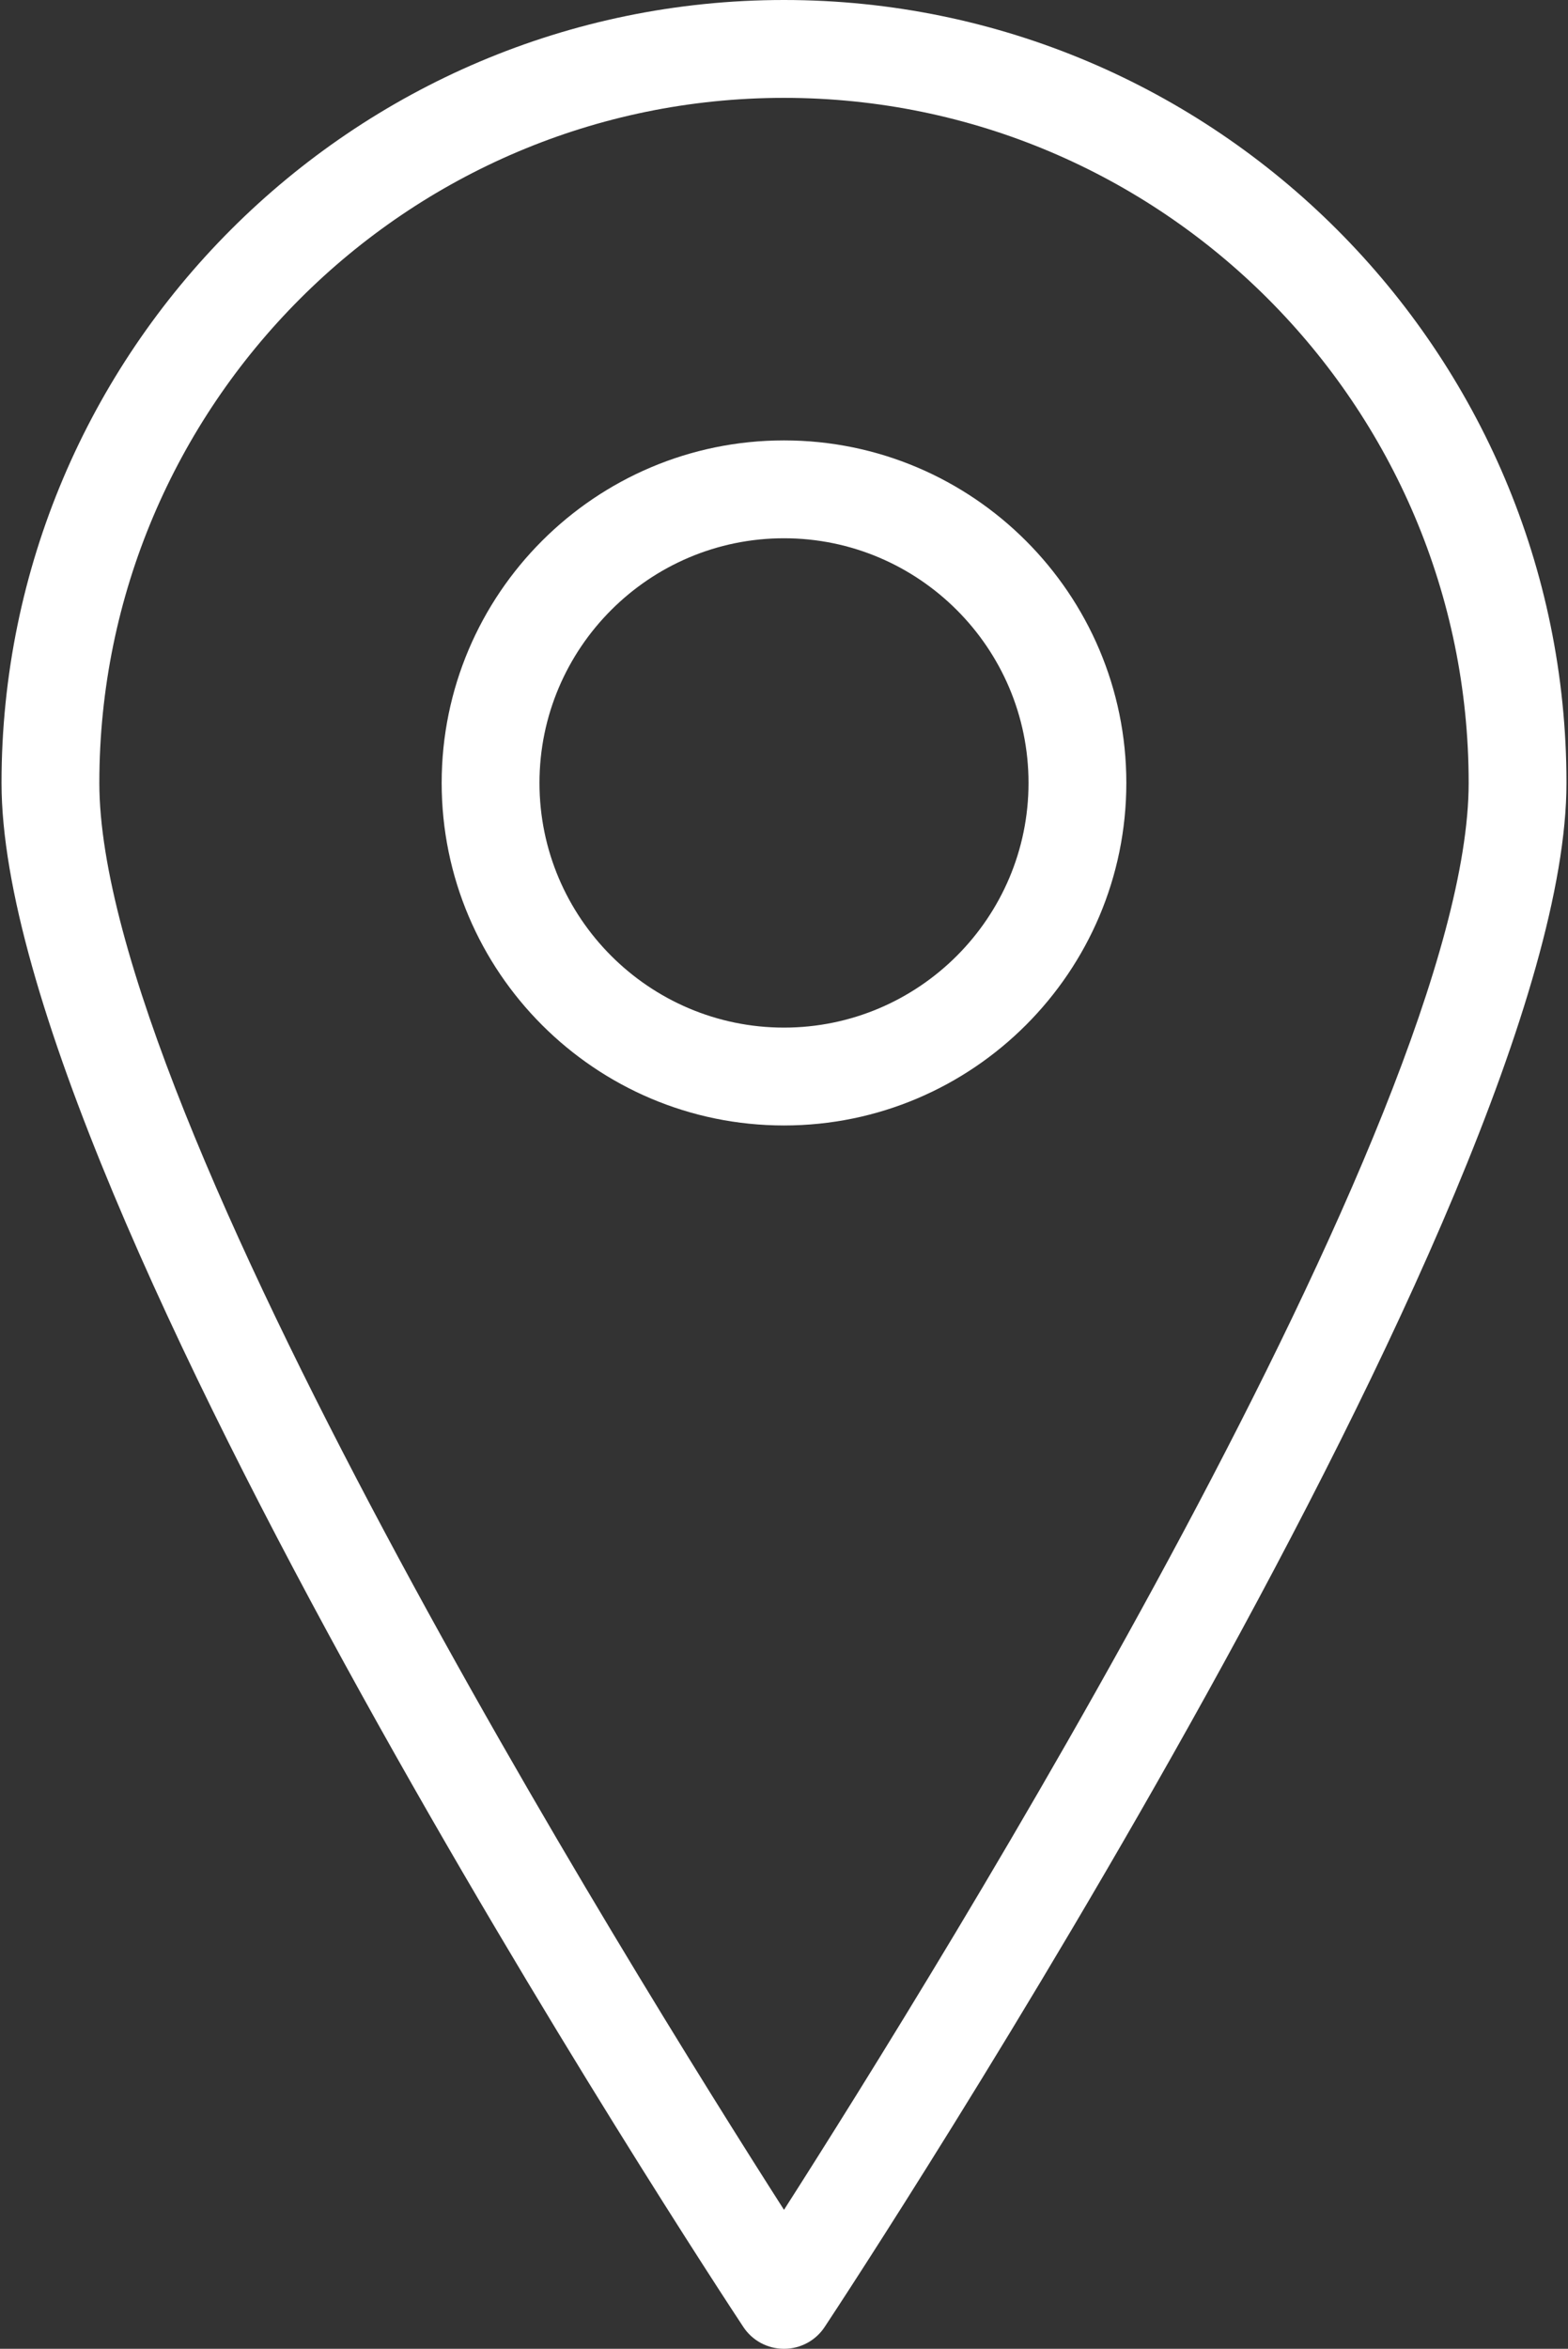 <?xml version="1.0" encoding="UTF-8" standalone="no"?>
<svg width="684px" height="1024px" viewBox="0 0 684 1024" version="1.1" xmlns="http://www.w3.org/2000/svg" xmlns:xlink="http://www.w3.org/1999/xlink">
    <rect x="0" y="0" width="684" height="1024" fill="#333333" stroke="none"/>
    <!-- Generator: Sketch 39.1 (31720) - http://www.bohemiancoding.com/sketch -->
    <title>icon_location</title>
    <desc>Created with Sketch.</desc>
    <defs></defs>
    <g id="Page-1" stroke="none" stroke-width="1" fill="none" fill-rule="evenodd">
        <g id="icon_location" fill="#FFFFFF">
            <path d="M342,0 C153.797,0 0.667,153.131 0.667,341.333 C0.667,522.453 310.982,994.432 324.208,1014.4 C328.133,1020.416 334.832,1024 342,1024 C349.168,1024 355.867,1020.416 359.792,1014.4 C373.019,994.432 683.333,522.453 683.333,341.333 C683.333,153.13 530.202,-5.68434189e-14 342,-5.68434189e-14 L342,0 Z M342,963.413 C275.184,858.965 43.333,486.229 43.333,341.333 C43.333,176.64 177.306,42.666 342,42.666 C506.694,42.666 640.667,176.639 640.667,341.333 C640.667,486.186 408.816,858.965 342,963.413 L342,963.413 Z" id="Shape"></path>
            <path d="M342,192 C259.653,192 192.667,258.987 192.667,341.333 C192.667,423.679 259.654,490.666 342,490.666 C424.346,490.666 491.333,423.679 491.333,341.333 C491.333,258.987 424.346,192 342,192 L342,192 Z M342,448 C283.205,448 235.333,400.128 235.333,341.333 C235.333,282.538 283.205,234.666 342,234.666 C400.795,234.666 448.667,282.538 448.667,341.333 C448.667,400.128 400.795,448 342,448 L342,448 Z" id="Shape"></path>
        </g>
    </g>
</svg>